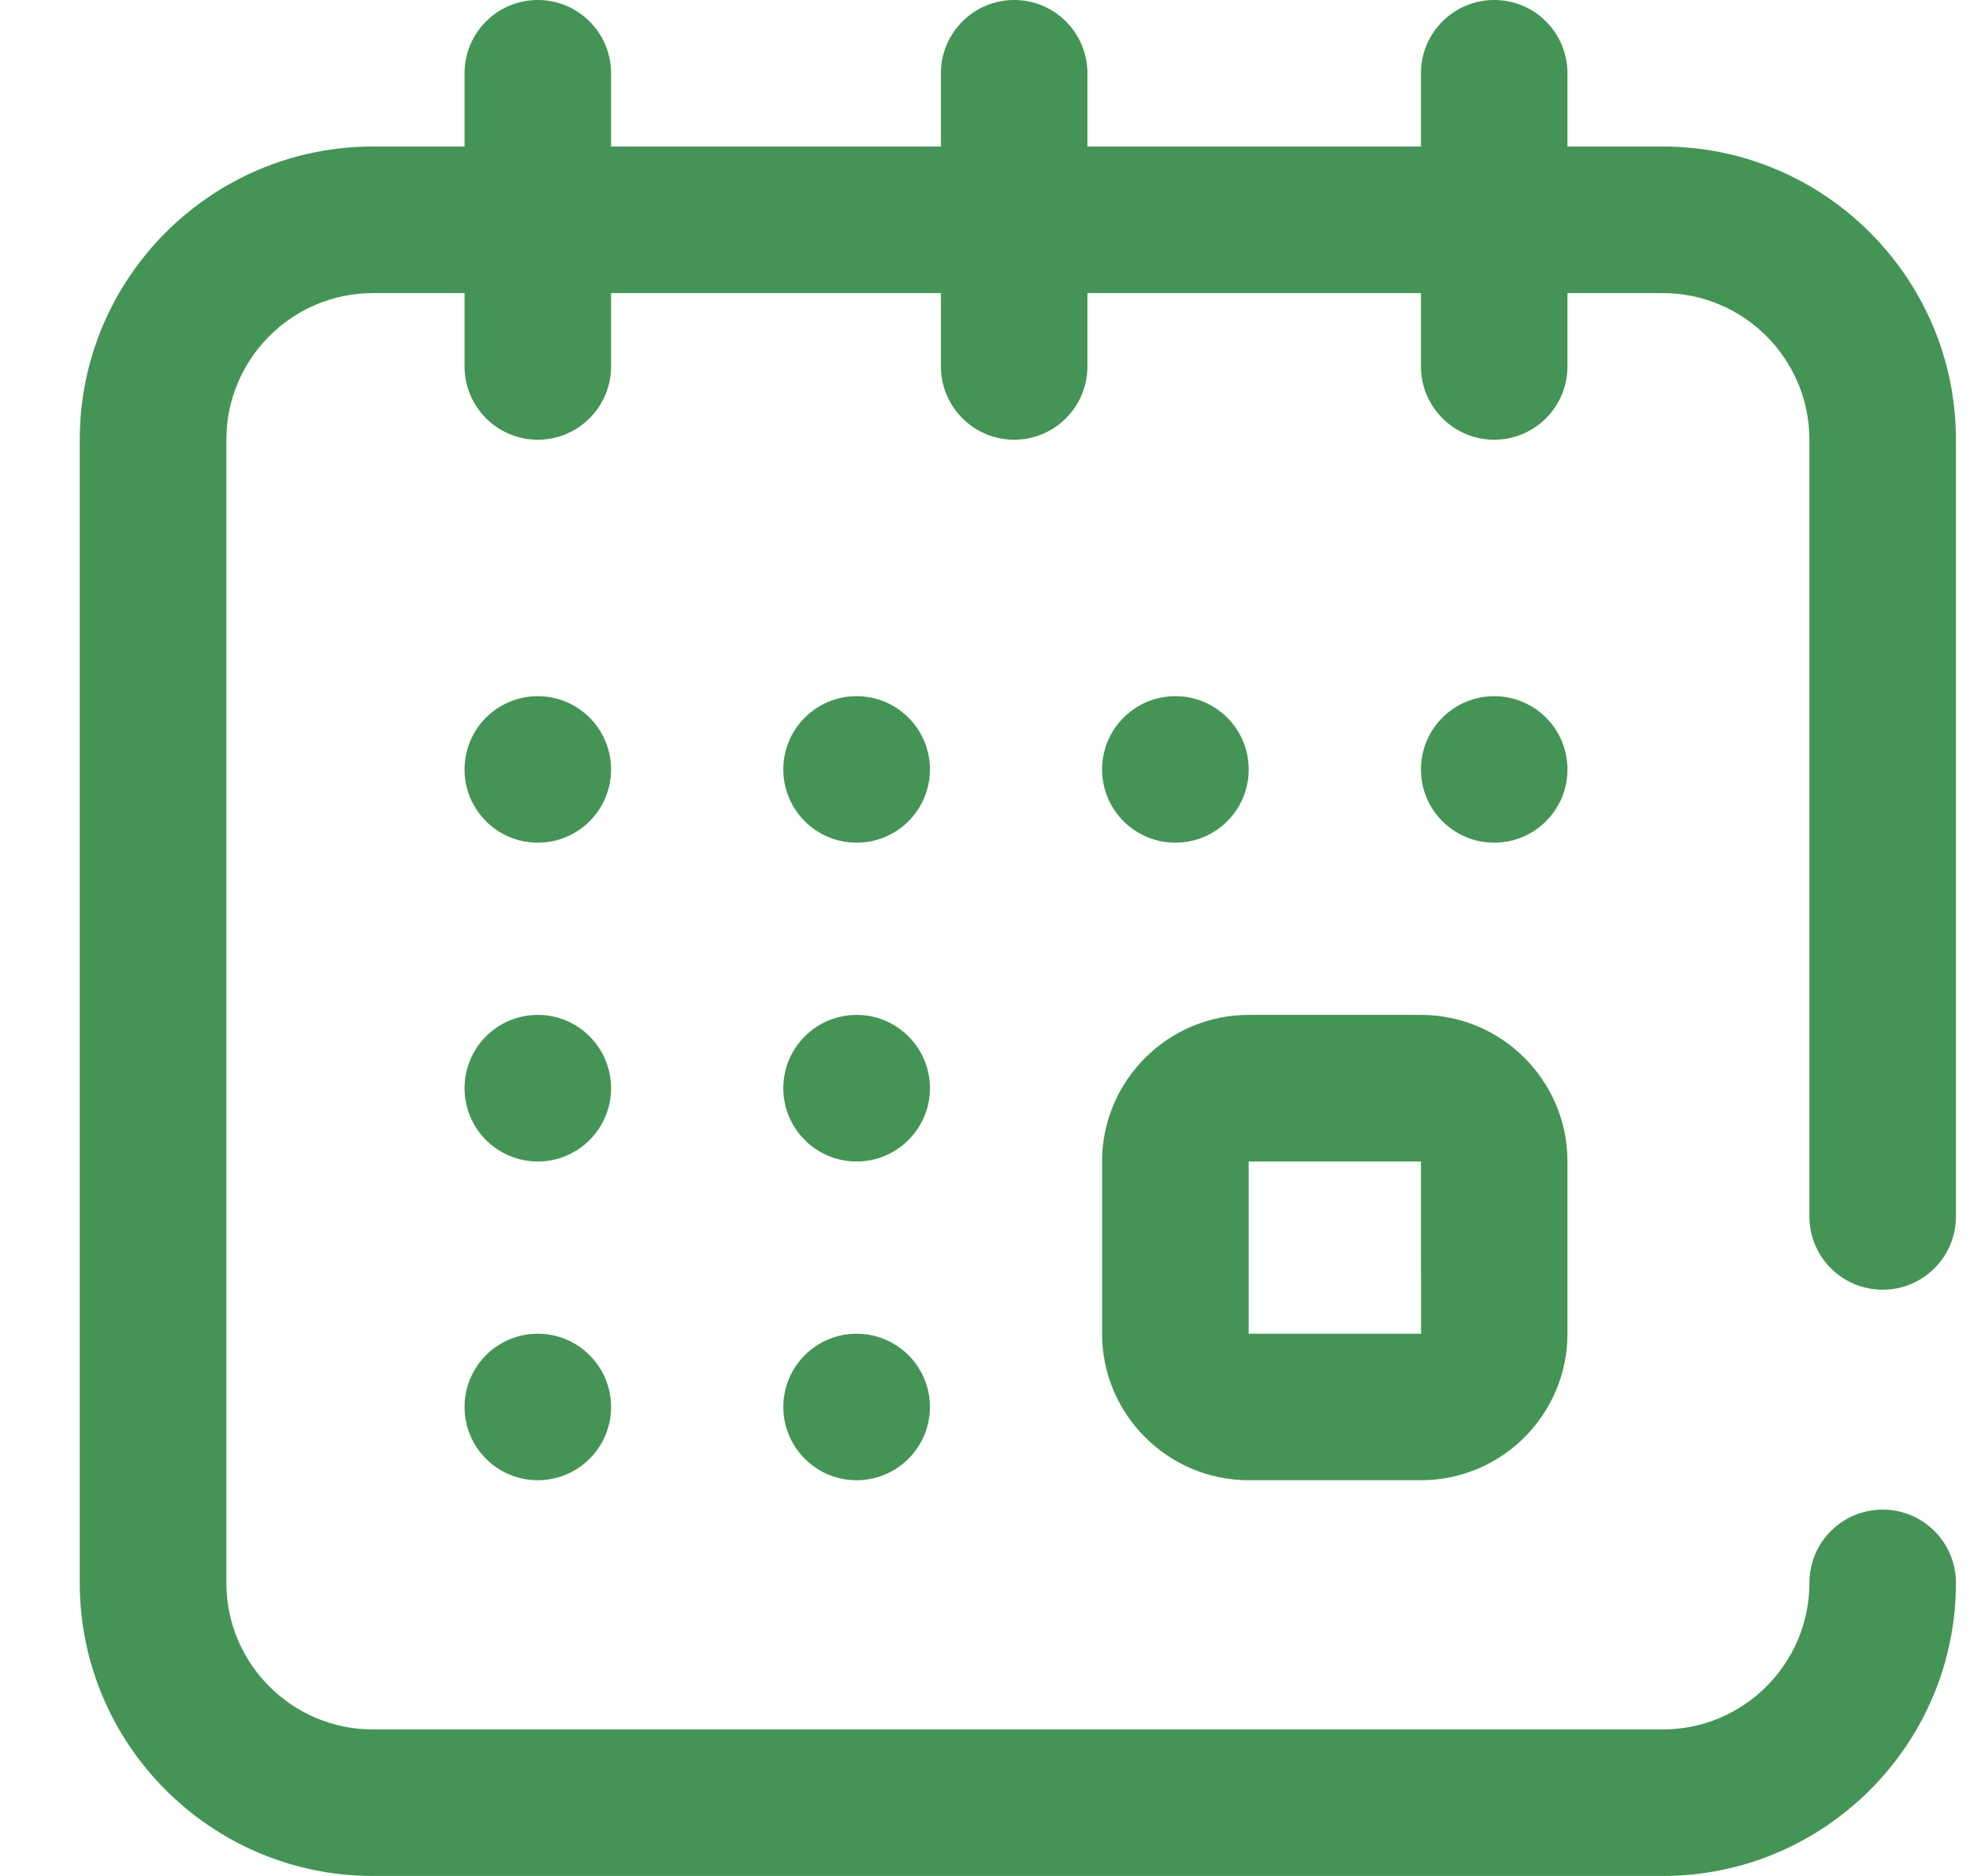 <svg width="21" height="20" viewBox="0 0 21 20" fill="none" xmlns="http://www.w3.org/2000/svg">
<g clip-path="url(#clip0_202_2135)">
<path d="M11.748 14.219C11.748 15.08 12.45 15.781 13.311 15.781H15.147C16.009 15.781 16.709 15.08 16.709 14.219V12.383C16.709 11.521 16.009 10.82 15.147 10.82H13.311C12.45 10.82 11.748 11.521 11.748 12.383V14.219ZM13.311 12.383H15.147L15.148 14.219C15.148 14.219 15.148 14.219 15.147 14.219H13.311V12.383Z" fill="#449555"/>
<path d="M15.928 8.984C16.36 8.984 16.709 8.635 16.709 8.203C16.709 7.772 16.36 7.422 15.928 7.422C15.497 7.422 15.147 7.772 15.147 8.203C15.147 8.635 15.497 8.984 15.928 8.984Z" fill="#449555"/>
<path d="M12.53 8.984C12.961 8.984 13.311 8.635 13.311 8.203C13.311 7.772 12.961 7.422 12.53 7.422C12.098 7.422 11.748 7.772 11.748 8.203C11.748 8.635 12.098 8.984 12.53 8.984Z" fill="#449555"/>
<path d="M20.069 13.75C20.5 13.75 20.85 13.4 20.85 12.969V4.688C20.85 2.964 19.448 1.562 17.725 1.562H16.709V0.781C16.709 0.35 16.36 0 15.928 0C15.497 0 15.147 0.35 15.147 0.781V1.562H11.592V0.781C11.592 0.35 11.242 0 10.811 0C10.38 0 10.03 0.35 10.03 0.781V1.562H6.514V0.781C6.514 0.35 6.164 0 5.733 0C5.301 0 4.952 0.35 4.952 0.781V1.562H3.975C2.252 1.562 0.85 2.964 0.85 4.688V16.875C0.85 18.598 2.252 20 3.975 20H17.725C19.448 20 20.85 18.598 20.85 16.875C20.85 16.444 20.5 16.094 20.069 16.094C19.637 16.094 19.288 16.444 19.288 16.875C19.288 17.737 18.587 18.438 17.725 18.438H3.975C3.114 18.438 2.413 17.737 2.413 16.875V4.688C2.413 3.826 3.114 3.125 3.975 3.125H4.952V3.906C4.952 4.338 5.301 4.688 5.733 4.688C6.164 4.688 6.514 4.338 6.514 3.906V3.125H10.03V3.906C10.03 4.338 10.38 4.688 10.811 4.688C11.242 4.688 11.592 4.338 11.592 3.906V3.125H15.147V3.906C15.147 4.338 15.497 4.688 15.928 4.688C16.36 4.688 16.709 4.338 16.709 3.906V3.125H17.725C18.587 3.125 19.288 3.826 19.288 4.688V12.969C19.288 13.4 19.637 13.75 20.069 13.75Z" fill="#449555"/>
<path d="M5.733 15.781C6.164 15.781 6.514 15.431 6.514 15C6.514 14.569 6.164 14.219 5.733 14.219C5.301 14.219 4.952 14.569 4.952 15C4.952 15.431 5.301 15.781 5.733 15.781Z" fill="#449555"/>
<path d="M5.733 8.984C6.164 8.984 6.514 8.635 6.514 8.203C6.514 7.772 6.164 7.422 5.733 7.422C5.301 7.422 4.952 7.772 4.952 8.203C4.952 8.635 5.301 8.984 5.733 8.984Z" fill="#449555"/>
<path d="M5.733 12.383C6.164 12.383 6.514 12.033 6.514 11.602C6.514 11.17 6.164 10.82 5.733 10.82C5.301 10.82 4.952 11.17 4.952 11.602C4.952 12.033 5.301 12.383 5.733 12.383Z" fill="#449555"/>
<path d="M9.131 12.383C9.563 12.383 9.913 12.033 9.913 11.602C9.913 11.17 9.563 10.82 9.131 10.82C8.7 10.82 8.35 11.17 8.35 11.602C8.35 12.033 8.7 12.383 9.131 12.383Z" fill="#449555"/>
<path d="M9.131 8.984C9.563 8.984 9.913 8.635 9.913 8.203C9.913 7.772 9.563 7.422 9.131 7.422C8.7 7.422 8.35 7.772 8.35 8.203C8.35 8.635 8.7 8.984 9.131 8.984Z" fill="#449555"/>
<path d="M9.131 15.781C9.563 15.781 9.913 15.431 9.913 15C9.913 14.569 9.563 14.219 9.131 14.219C8.7 14.219 8.35 14.569 8.35 15C8.35 15.431 8.7 15.781 9.131 15.781Z" fill="#449555"/>
</g>
<defs>
<clipPath id="clip0_202_2135">
<rect width="20" height="20" fill="white" transform="translate(0.85)"/>
</clipPath>
</defs>
</svg>
